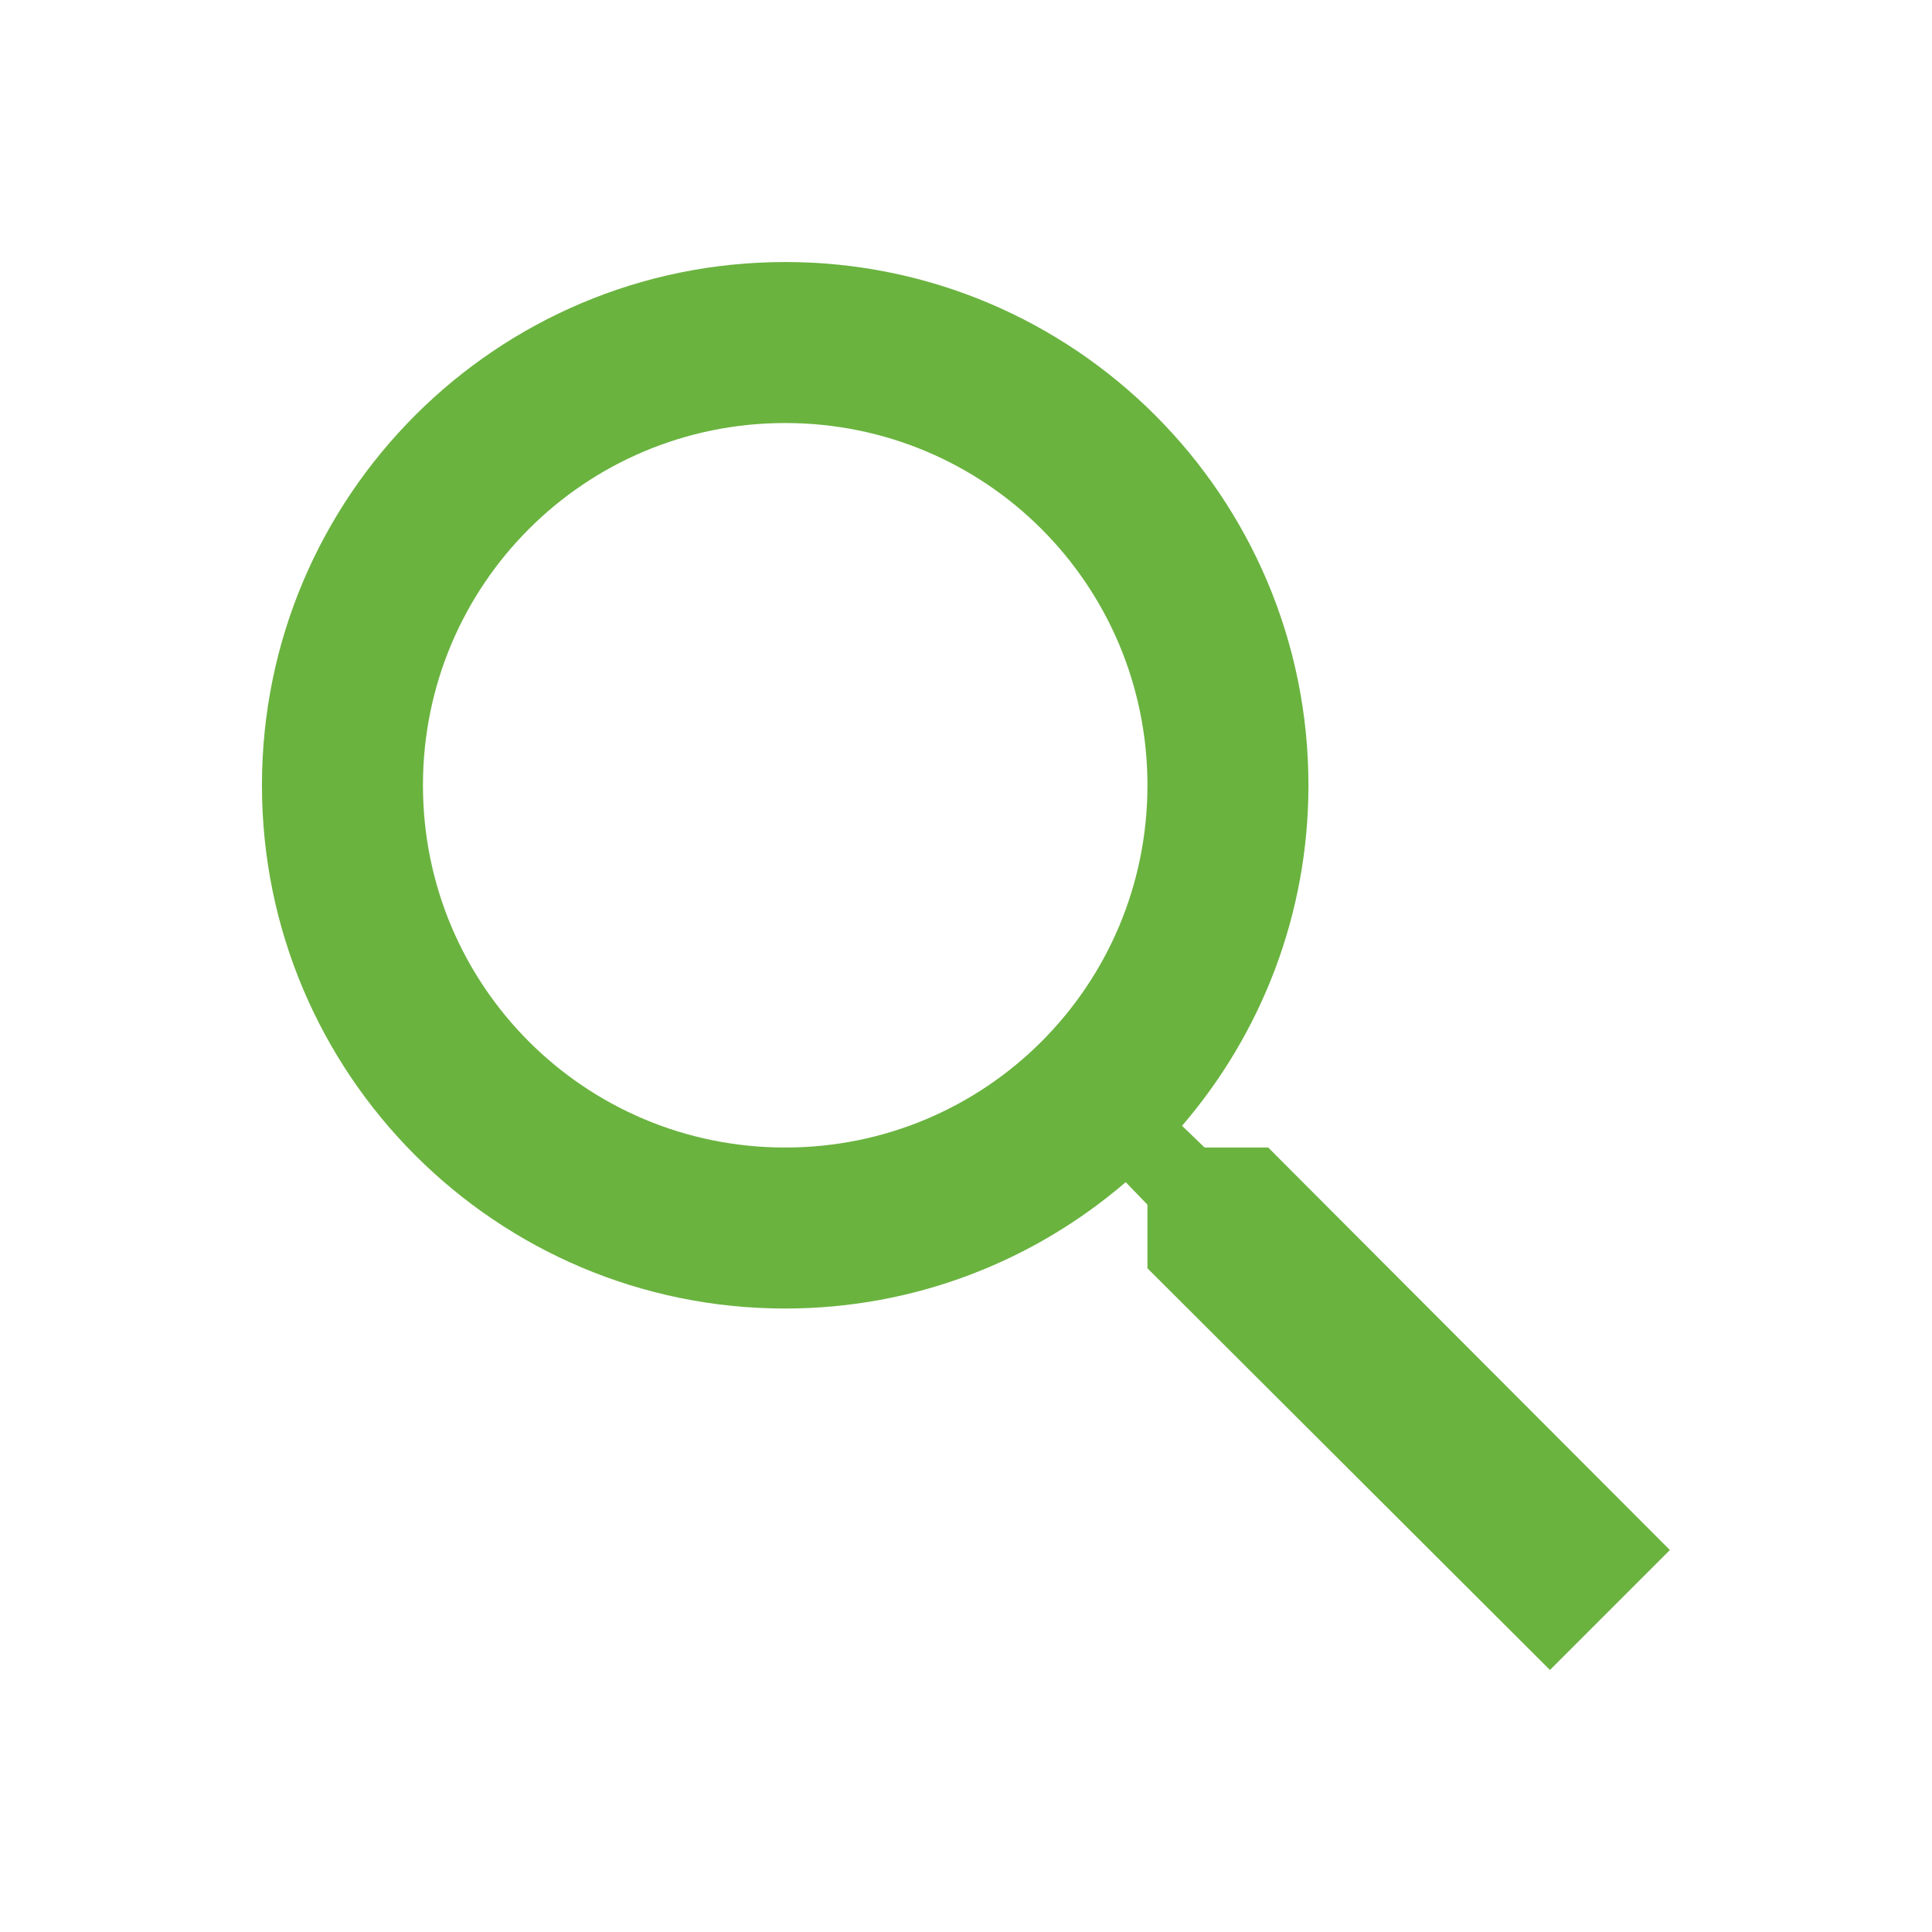 <svg width="24" height="24" viewBox="0 0 24 24" fill="none" xmlns="http://www.w3.org/2000/svg">
<path d="M15.754 14.255H14.964L14.684 13.985C15.664 12.845 16.254 11.365 16.254 9.755C16.254 6.165 13.344 3.255 9.754 3.255C6.164 3.255 3.254 6.165 3.254 9.755C3.254 13.345 6.164 16.255 9.754 16.255C11.364 16.255 12.844 15.665 13.984 14.685L14.254 14.965V15.755L19.254 20.745L20.744 19.255L15.754 14.255ZM9.754 14.255C7.264 14.255 5.254 12.245 5.254 9.755C5.254 7.265 7.264 5.255 9.754 5.255C12.244 5.255 14.254 7.265 14.254 9.755C14.254 12.245 12.244 14.255 9.754 14.255Z" fill="#6AB33F"/>
</svg>
